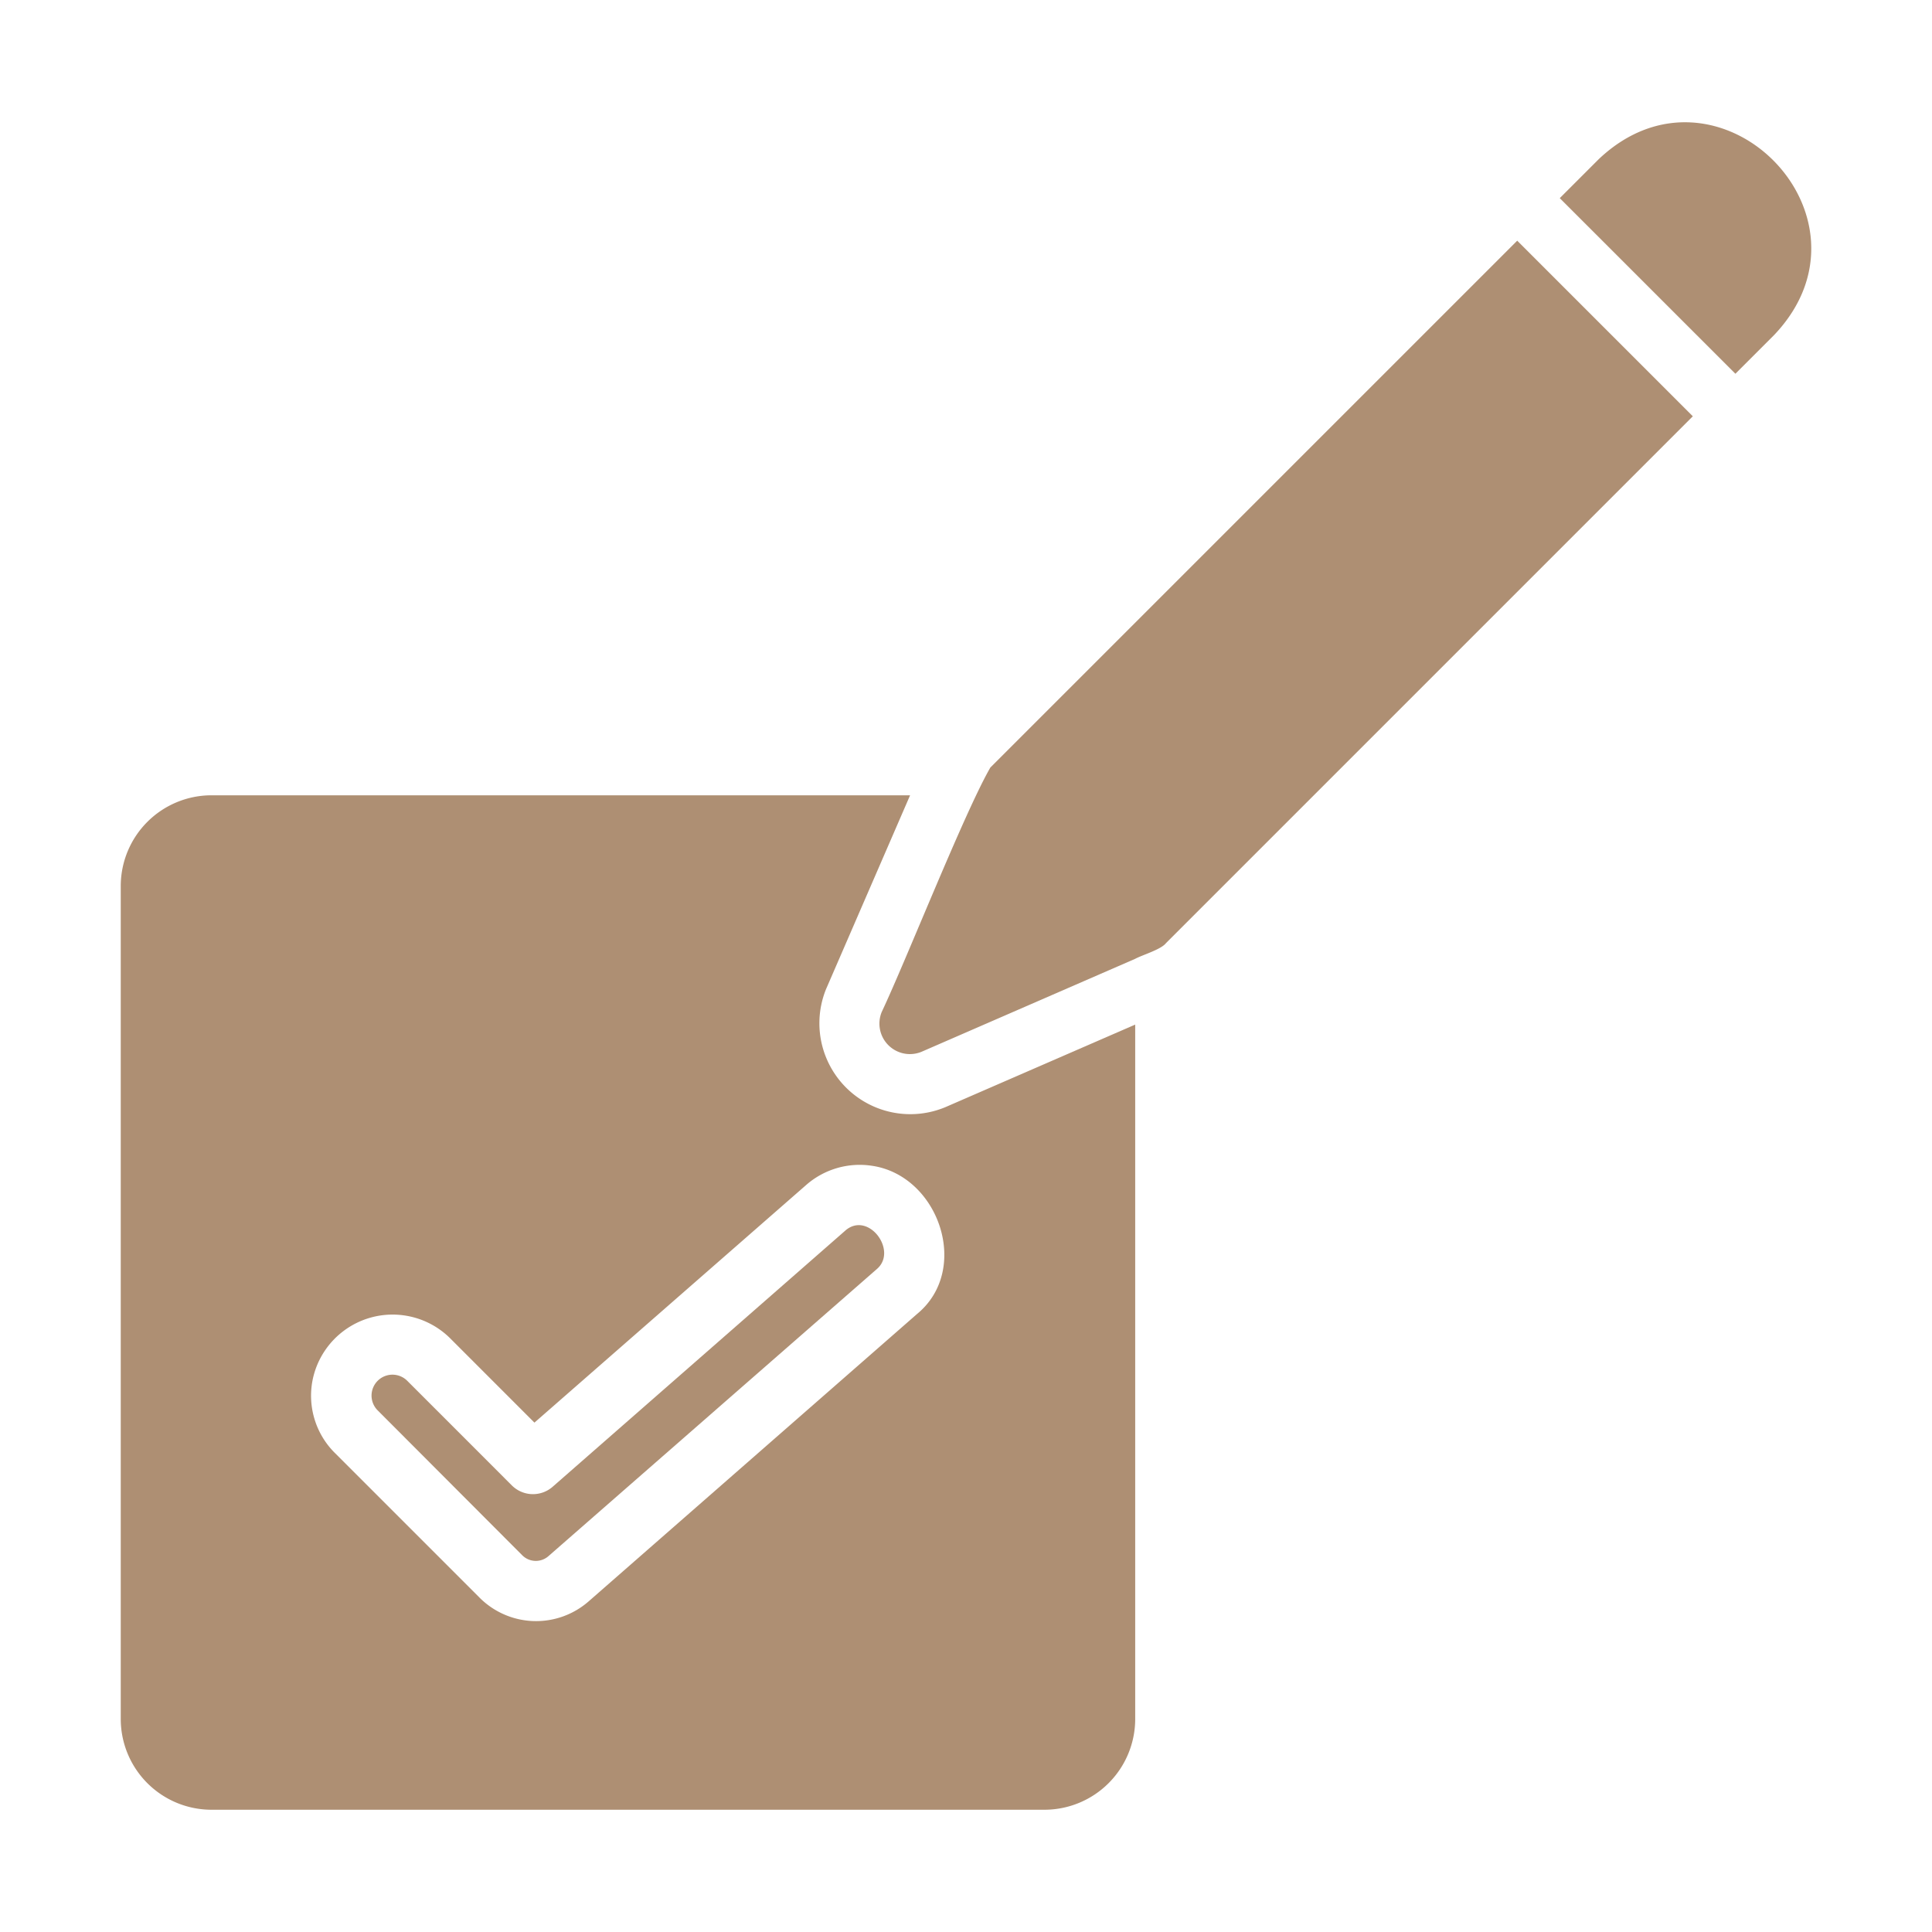 <?xml version="1.0" encoding="UTF-8"?> <svg xmlns="http://www.w3.org/2000/svg" xmlns:xlink="http://www.w3.org/1999/xlink" width="512" height="512" x="0" y="0" viewBox="0 0 64 64" style="enable-background:new 0 0 512 512" xml:space="preserve" class=""><g><path d="m52.959 5.274-1.29 1.29 1.42 1.419 4.398 4.398 1.29-1.29c3.728-3.933-1.89-9.544-5.818-5.817zM32.807 25.425c-.866 1.502-2.782 6.367-3.598 8.096a1.01 1.01 0 0 0 1.32 1.32l7.076-3.079c.228-.125.856-.307 1.02-.52L56.077 13.79 50.26 7.973z" fill="#ae8f73" opacity="1" data-original="#000000" class=""></path><path d="m27.37 32.752 2.778-6.407H6.998A3.008 3.008 0 0 0 4 29.343v27.608a3.008 3.008 0 0 0 2.999 2.999h27.608a3.008 3.008 0 0 0 2.998-2.999v-23.01l-6.277 2.73a3.012 3.012 0 0 1-3.958-3.92zm3.009 10.775-10.886 9.526a2.644 2.644 0 0 1-3.598-.12l-4.798-4.798a2.673 2.673 0 0 1-.72-2.519 2.705 2.705 0 0 1 4.528-1.29l2.799 2.8 8.996-7.867a2.688 2.688 0 0 1 2.19-.64c2.21.325 3.28 3.435 1.489 4.908z" fill="#ae8f73" opacity="1" data-original="#000000" class=""></path><path d="m28.01 40.758-9.696 8.487a.991.991 0 0 1-1.36-.04l-3.468-3.469a.693.693 0 0 0-.98.98l4.798 4.808a.634.634 0 0 0 .87.02l10.885-9.516c.68-.606-.293-1.913-1.05-1.27z" fill="#ae8f73" opacity="1" data-original="#000000" class=""></path></g></svg> 
